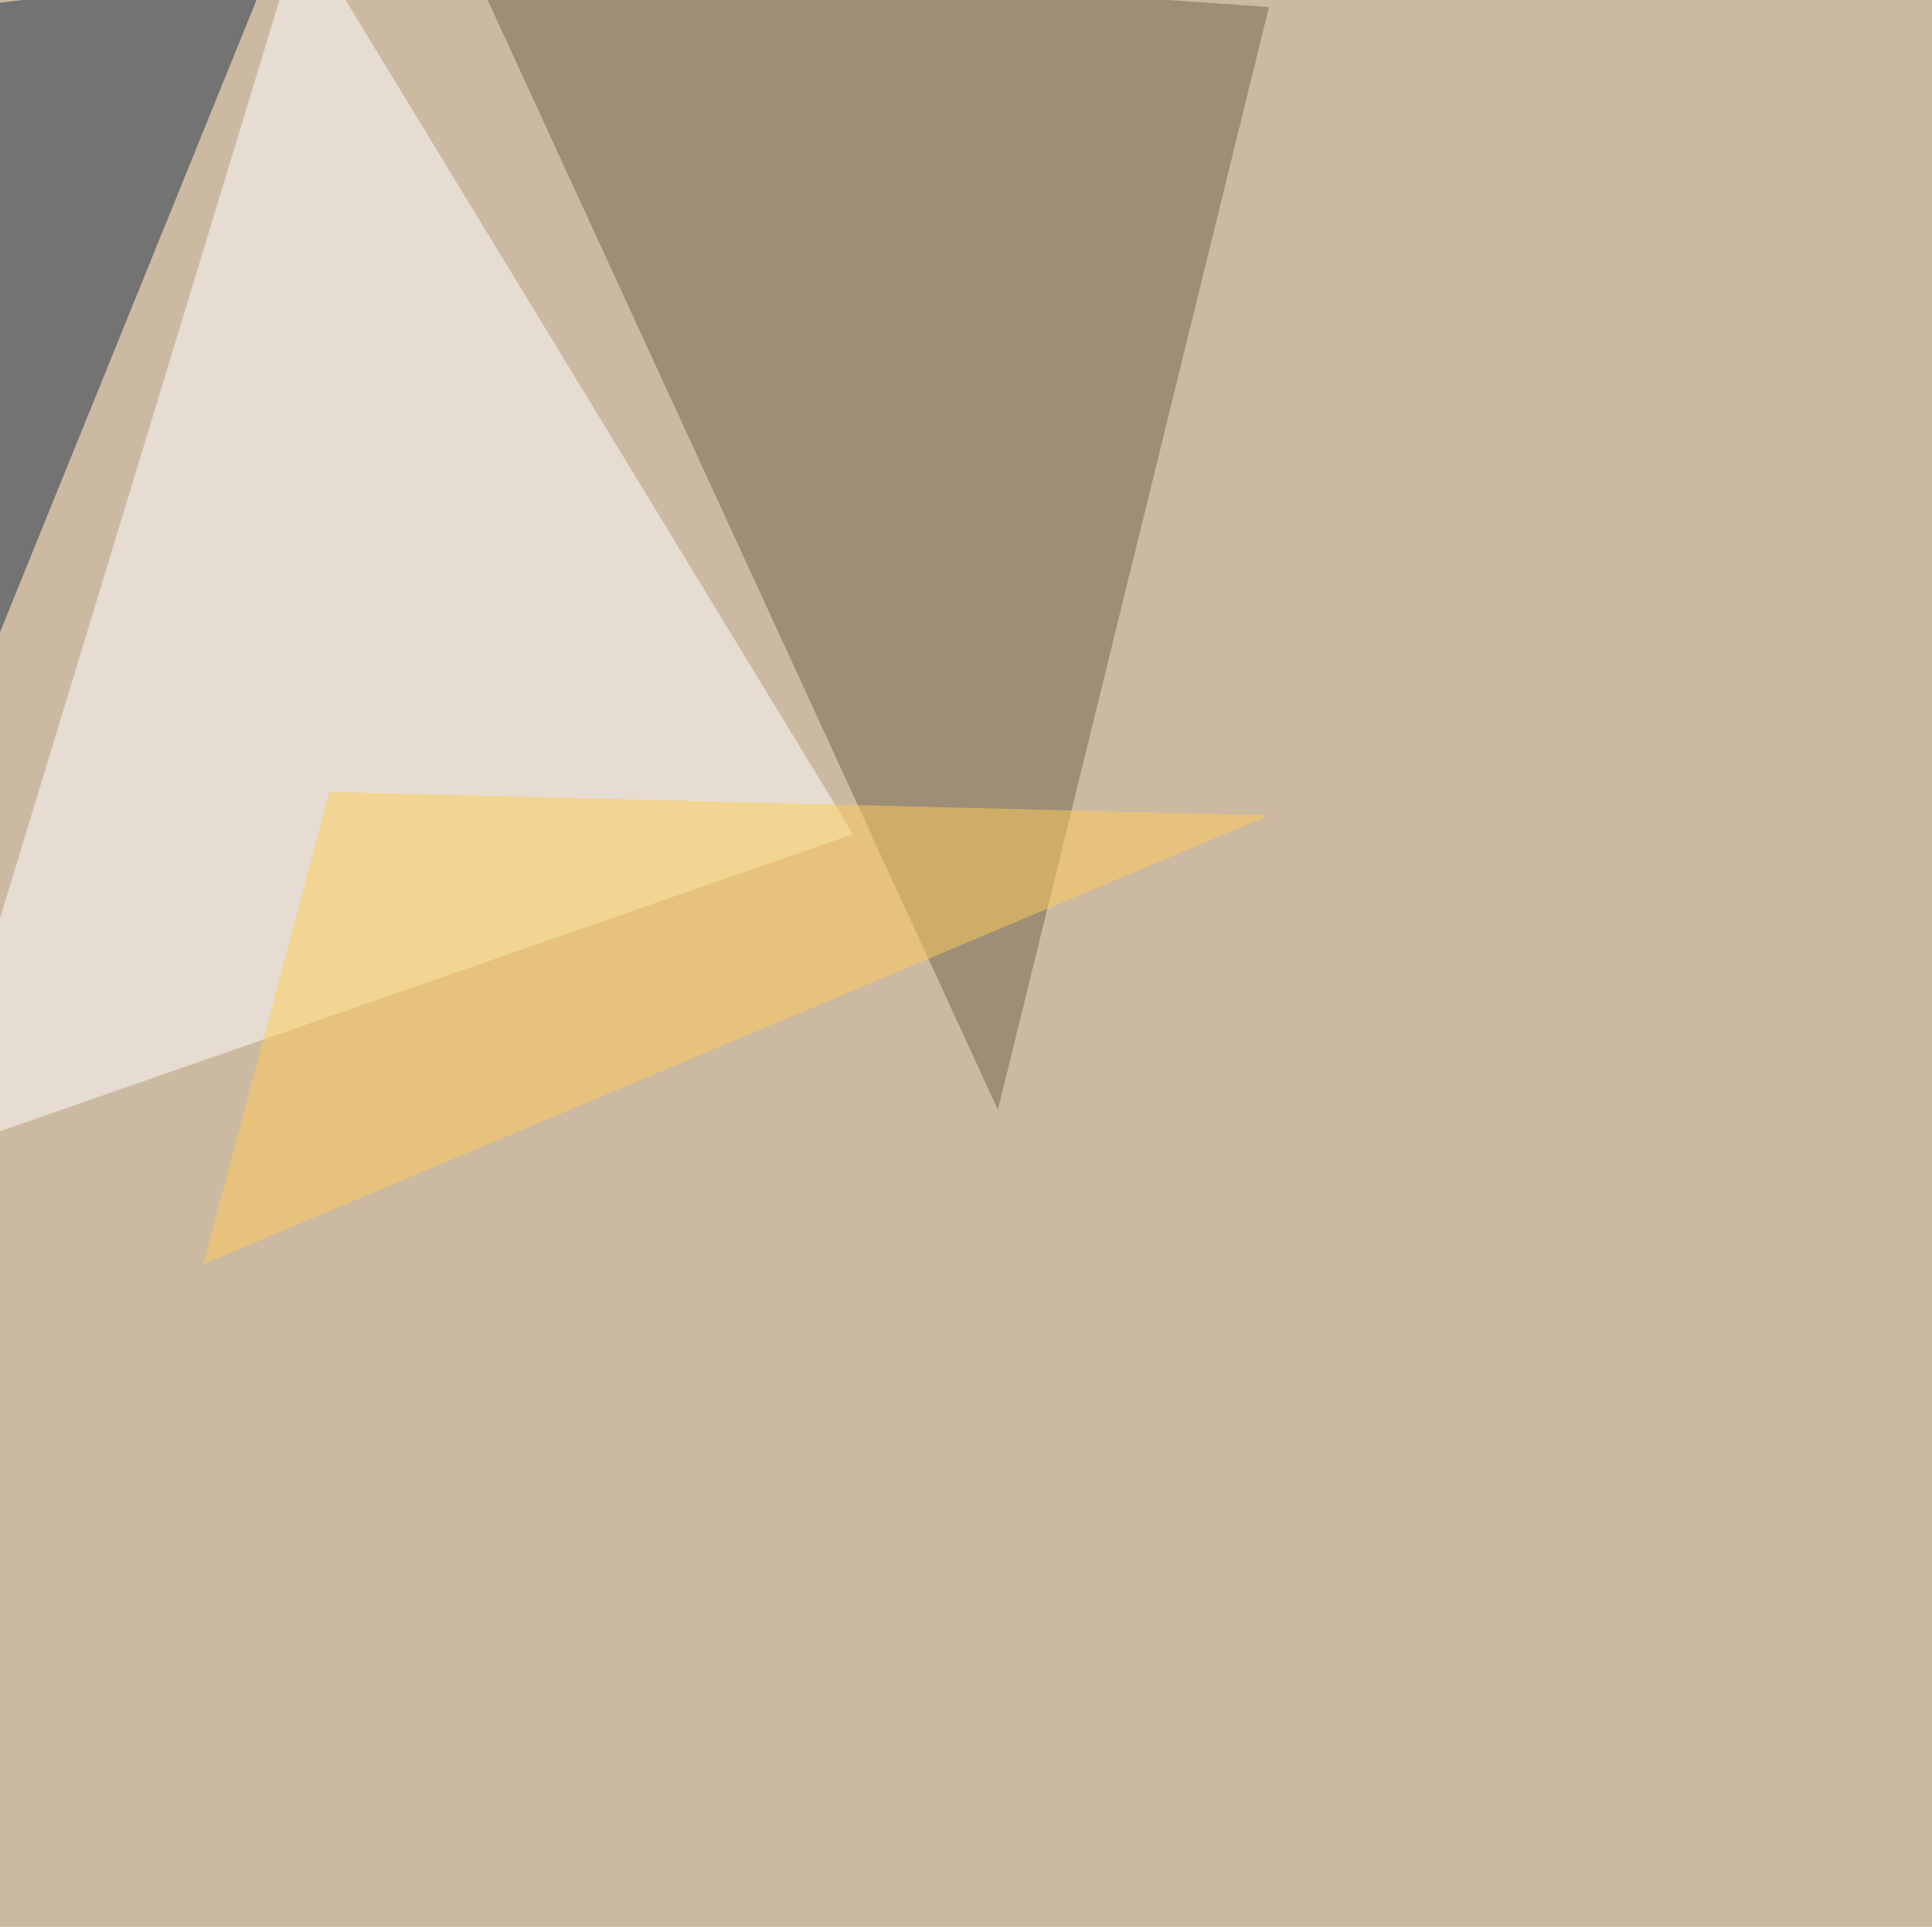 <svg xmlns="http://www.w3.org/2000/svg" width="1211" height="1208" ><filter id="a"><feGaussianBlur stdDeviation="55"/></filter><rect width="100%" height="100%" fill="#ccb9a2"/><g filter="url(#a)"><g fill-opacity=".5"><path fill="#fff" d="M534.7 523L-45.4 725 189-45.4z"/><path fill="#71654e" d="M795.4 4.4L291.5-30.8l334 726.6z"/><path fill="#1b2e44" d="M-45.4 508.3V7.3L168.5-19z"/><path fill="#ffcc56" d="M795.4 511.2l-668 281.3 79.1-296z"/></g></g></svg>
